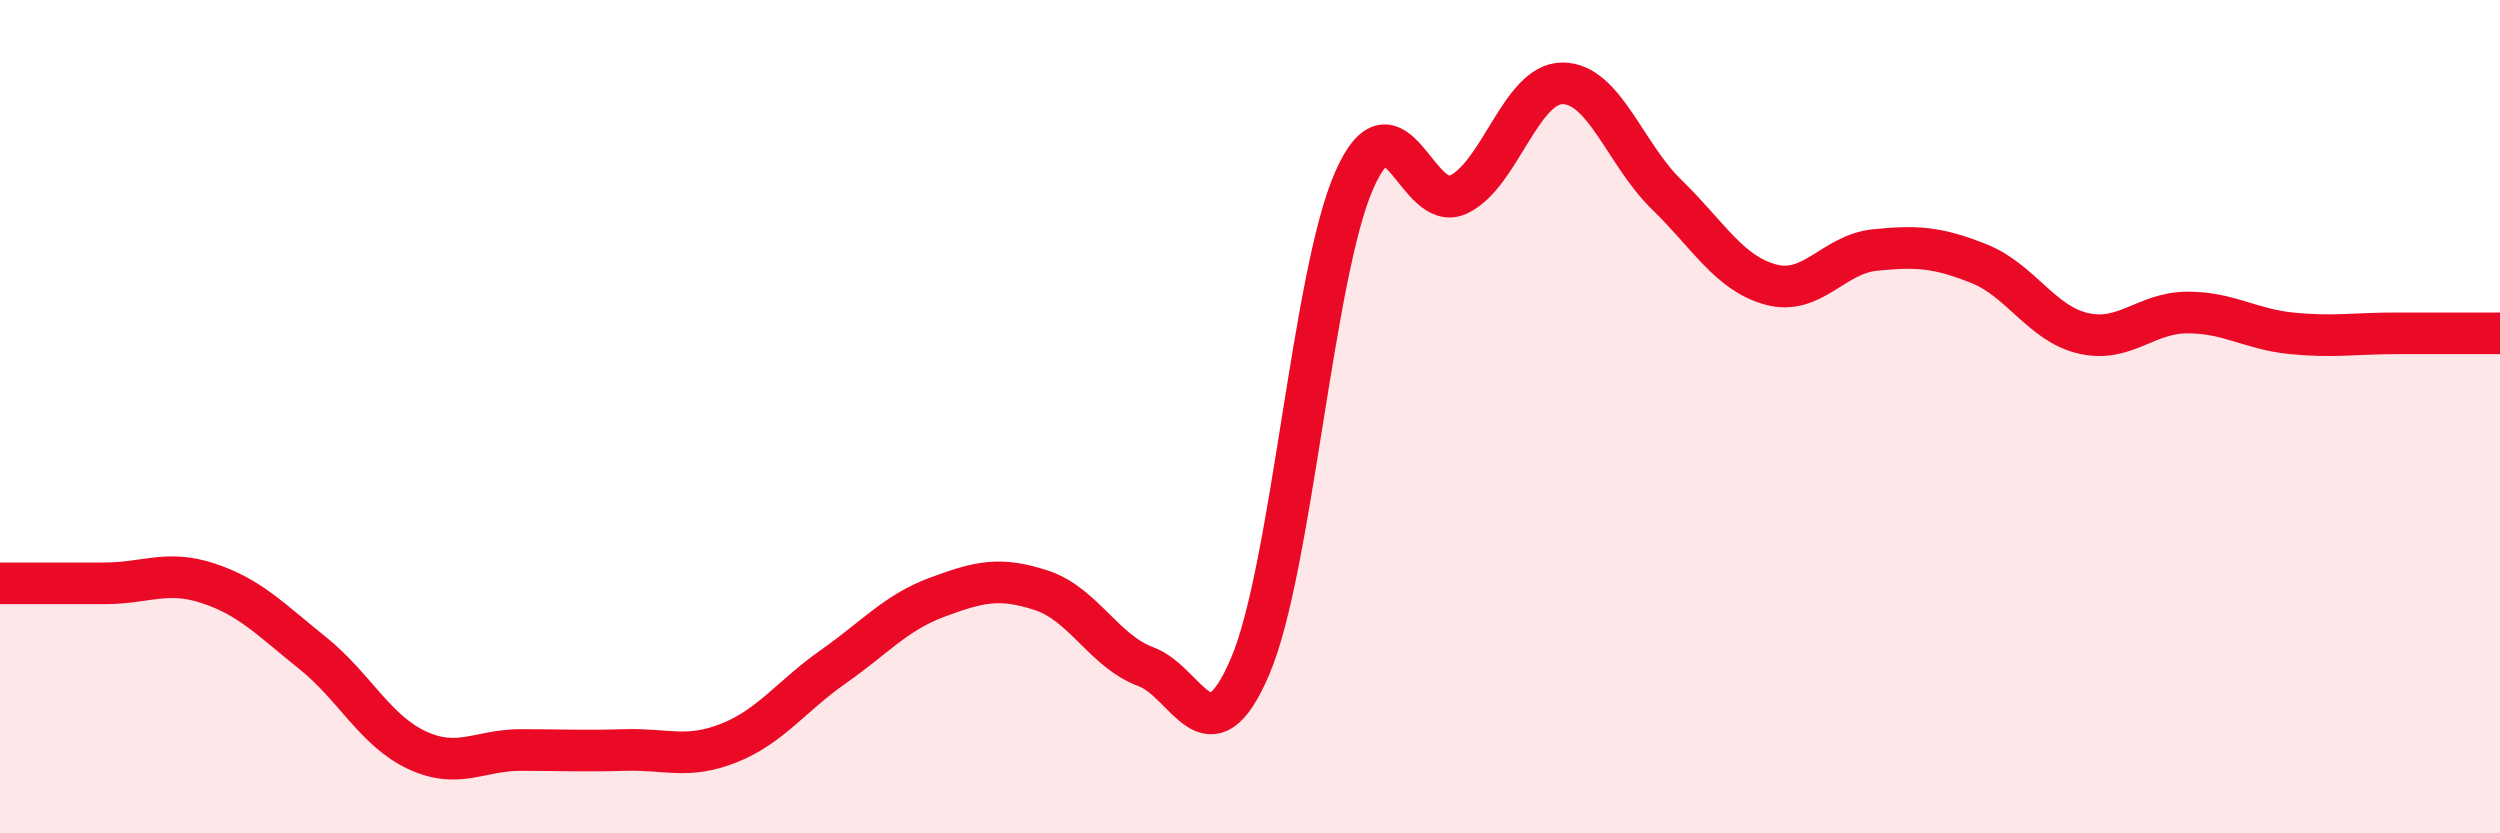 
    <svg width="60" height="20" viewBox="0 0 60 20" xmlns="http://www.w3.org/2000/svg">
      <path
        d="M 0,14 C 0.5,14 1.5,14 2.5,14 C 3.5,14 4,13.67 5,14 C 6,14.33 6.5,14.87 7.5,15.67 C 8.5,16.47 9,17.53 10,18 C 11,18.47 11.5,18 12.5,18 C 13.5,18 14,18.03 15,18 C 16,17.97 16.5,18.23 17.5,17.83 C 18.5,17.43 19,16.7 20,16 C 21,15.3 21.5,14.7 22.5,14.33 C 23.5,13.96 24,13.84 25,14.17 C 26,14.5 26.5,15.63 27.5,16 C 28.5,16.37 29,18.33 30,16 C 31,13.67 31.5,6.6 32.5,4.33 C 33.5,2.06 34,5.14 35,4.67 C 36,4.2 36.5,2 37.5,2 C 38.5,2 39,3.7 40,4.67 C 41,5.64 41.5,6.56 42.5,6.83 C 43.5,7.1 44,6.1 45,6 C 46,5.9 46.5,5.93 47.5,6.33 C 48.5,6.73 49,7.77 50,8 C 51,8.23 51.5,7.5 52.5,7.5 C 53.5,7.5 54,7.9 55,8 C 56,8.1 56.5,8 57.5,8 C 58.5,8 59.5,8 60,8L60 20L0 20Z"
        fill="#EB0A25"
        opacity="0.1"
        stroke-linecap="round"
        stroke-linejoin="round"
      />
      <path
        d="M 0,14 C 0.5,14 1.5,14 2.5,14 C 3.5,14 4,13.67 5,14 C 6,14.33 6.5,14.87 7.5,15.67 C 8.5,16.47 9,17.53 10,18 C 11,18.47 11.5,18 12.5,18 C 13.5,18 14,18.03 15,18 C 16,17.97 16.5,18.23 17.5,17.83 C 18.5,17.43 19,16.7 20,16 C 21,15.3 21.5,14.7 22.5,14.33 C 23.5,13.96 24,13.84 25,14.17 C 26,14.5 26.5,15.63 27.5,16 C 28.5,16.37 29,18.33 30,16 C 31,13.67 31.5,6.6 32.5,4.33 C 33.5,2.06 34,5.14 35,4.67 C 36,4.2 36.5,2 37.5,2 C 38.5,2 39,3.7 40,4.67 C 41,5.64 41.5,6.56 42.5,6.83 C 43.5,7.1 44,6.1 45,6 C 46,5.9 46.5,5.93 47.5,6.33 C 48.5,6.73 49,7.77 50,8 C 51,8.23 51.5,7.5 52.5,7.5 C 53.5,7.5 54,7.9 55,8 C 56,8.1 56.5,8 57.5,8 C 58.5,8 59.5,8 60,8"
        stroke="#EB0A25"
        stroke-width="1"
        fill="none"
        stroke-linecap="round"
        stroke-linejoin="round"
      />
    </svg>
  